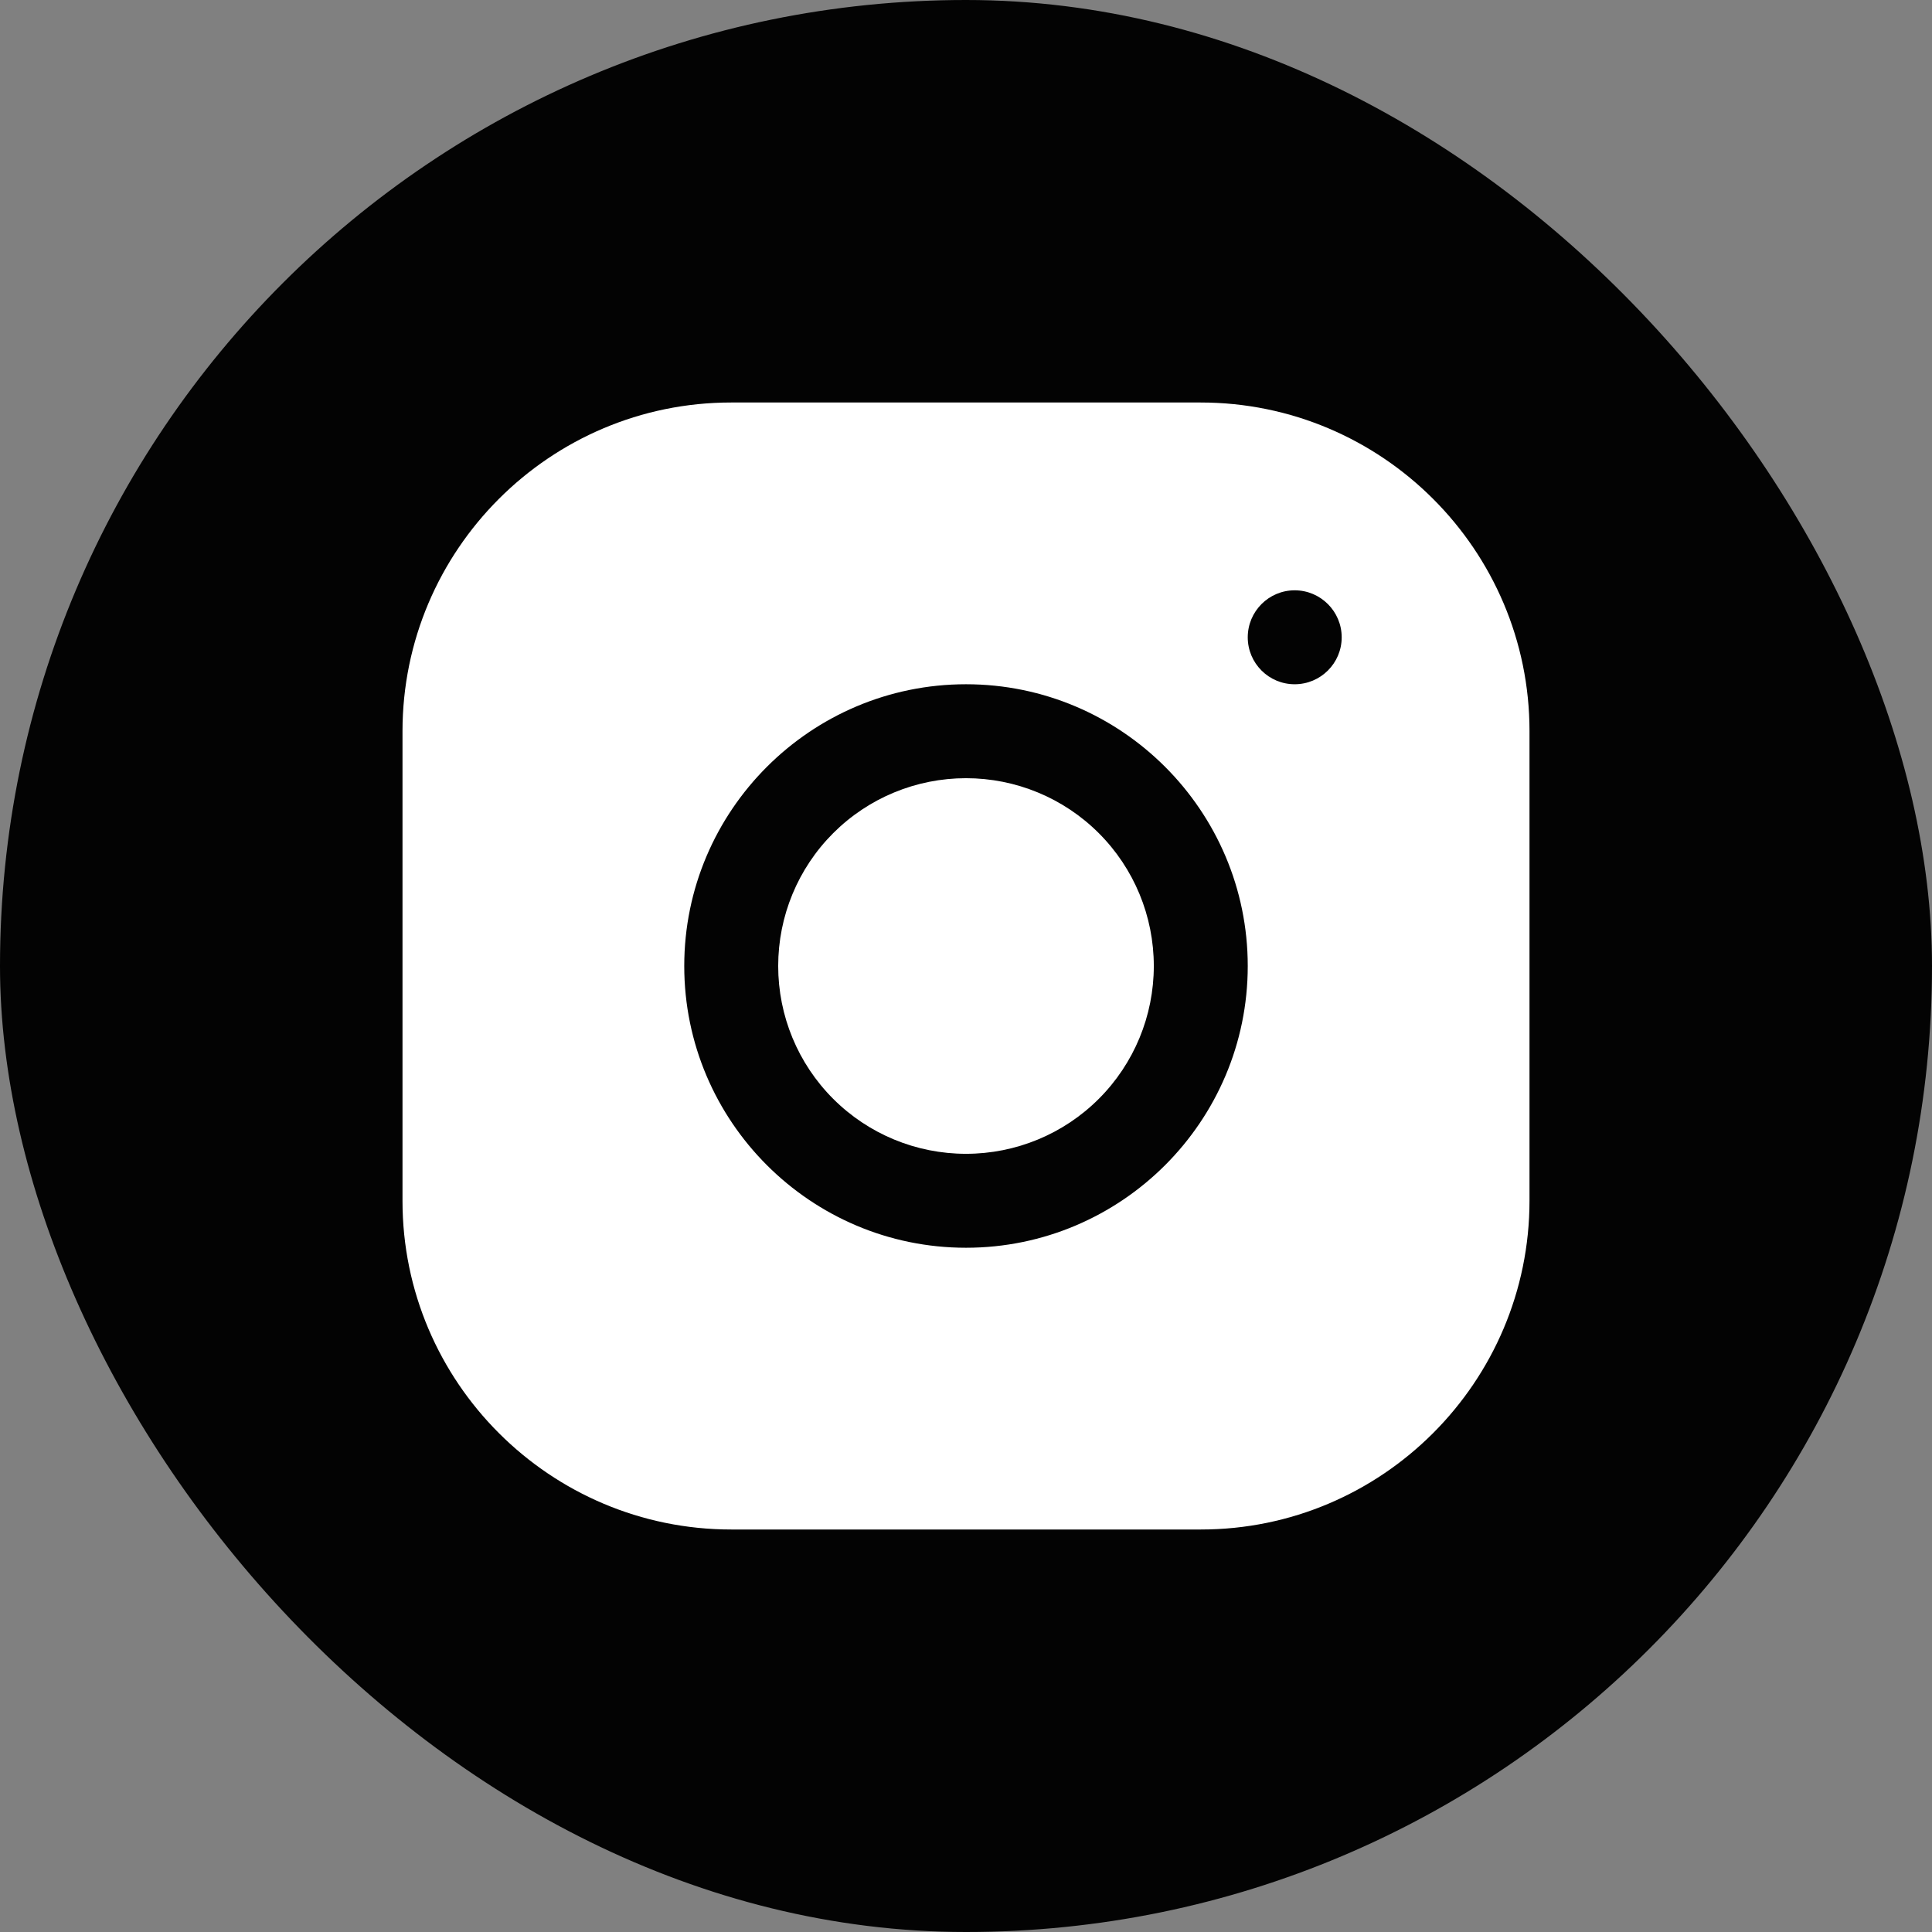 <?xml version="1.0" encoding="UTF-8"?> <svg xmlns="http://www.w3.org/2000/svg" width="24" height="24" viewBox="0 0 24 24" fill="none"><rect x="0" y="0" width="24" height="24" fill="#808080" stroke="none"/><rect width="24" height="24" rx="12" fill="#030303"></rect><path d="M9.082 5C6.831 5 5 6.833 5 9.084V14.918C5 17.169 6.833 19 9.084 19H14.918C17.169 19 19 17.167 19 14.915V9.082C19 6.831 17.167 5 14.915 5H9.082ZM16.083 7.333C16.405 7.333 16.667 7.595 16.667 7.917C16.667 8.239 16.405 8.5 16.083 8.5C15.761 8.5 15.5 8.239 15.5 7.917C15.5 7.595 15.761 7.333 16.083 7.333ZM12 8.5C13.93 8.5 15.5 10.07 15.5 12C15.5 13.93 13.93 15.5 12 15.5C10.07 15.5 8.5 13.93 8.5 12C8.5 10.07 10.07 8.5 12 8.5ZM12 9.667C11.381 9.667 10.788 9.912 10.35 10.35C9.912 10.788 9.667 11.381 9.667 12C9.667 12.619 9.912 13.212 10.35 13.65C10.788 14.088 11.381 14.333 12 14.333C12.619 14.333 13.212 14.088 13.65 13.65C14.088 13.212 14.333 12.619 14.333 12C14.333 11.381 14.088 10.788 13.65 10.35C13.212 9.912 12.619 9.667 12 9.667Z" fill="white"></path></svg> 